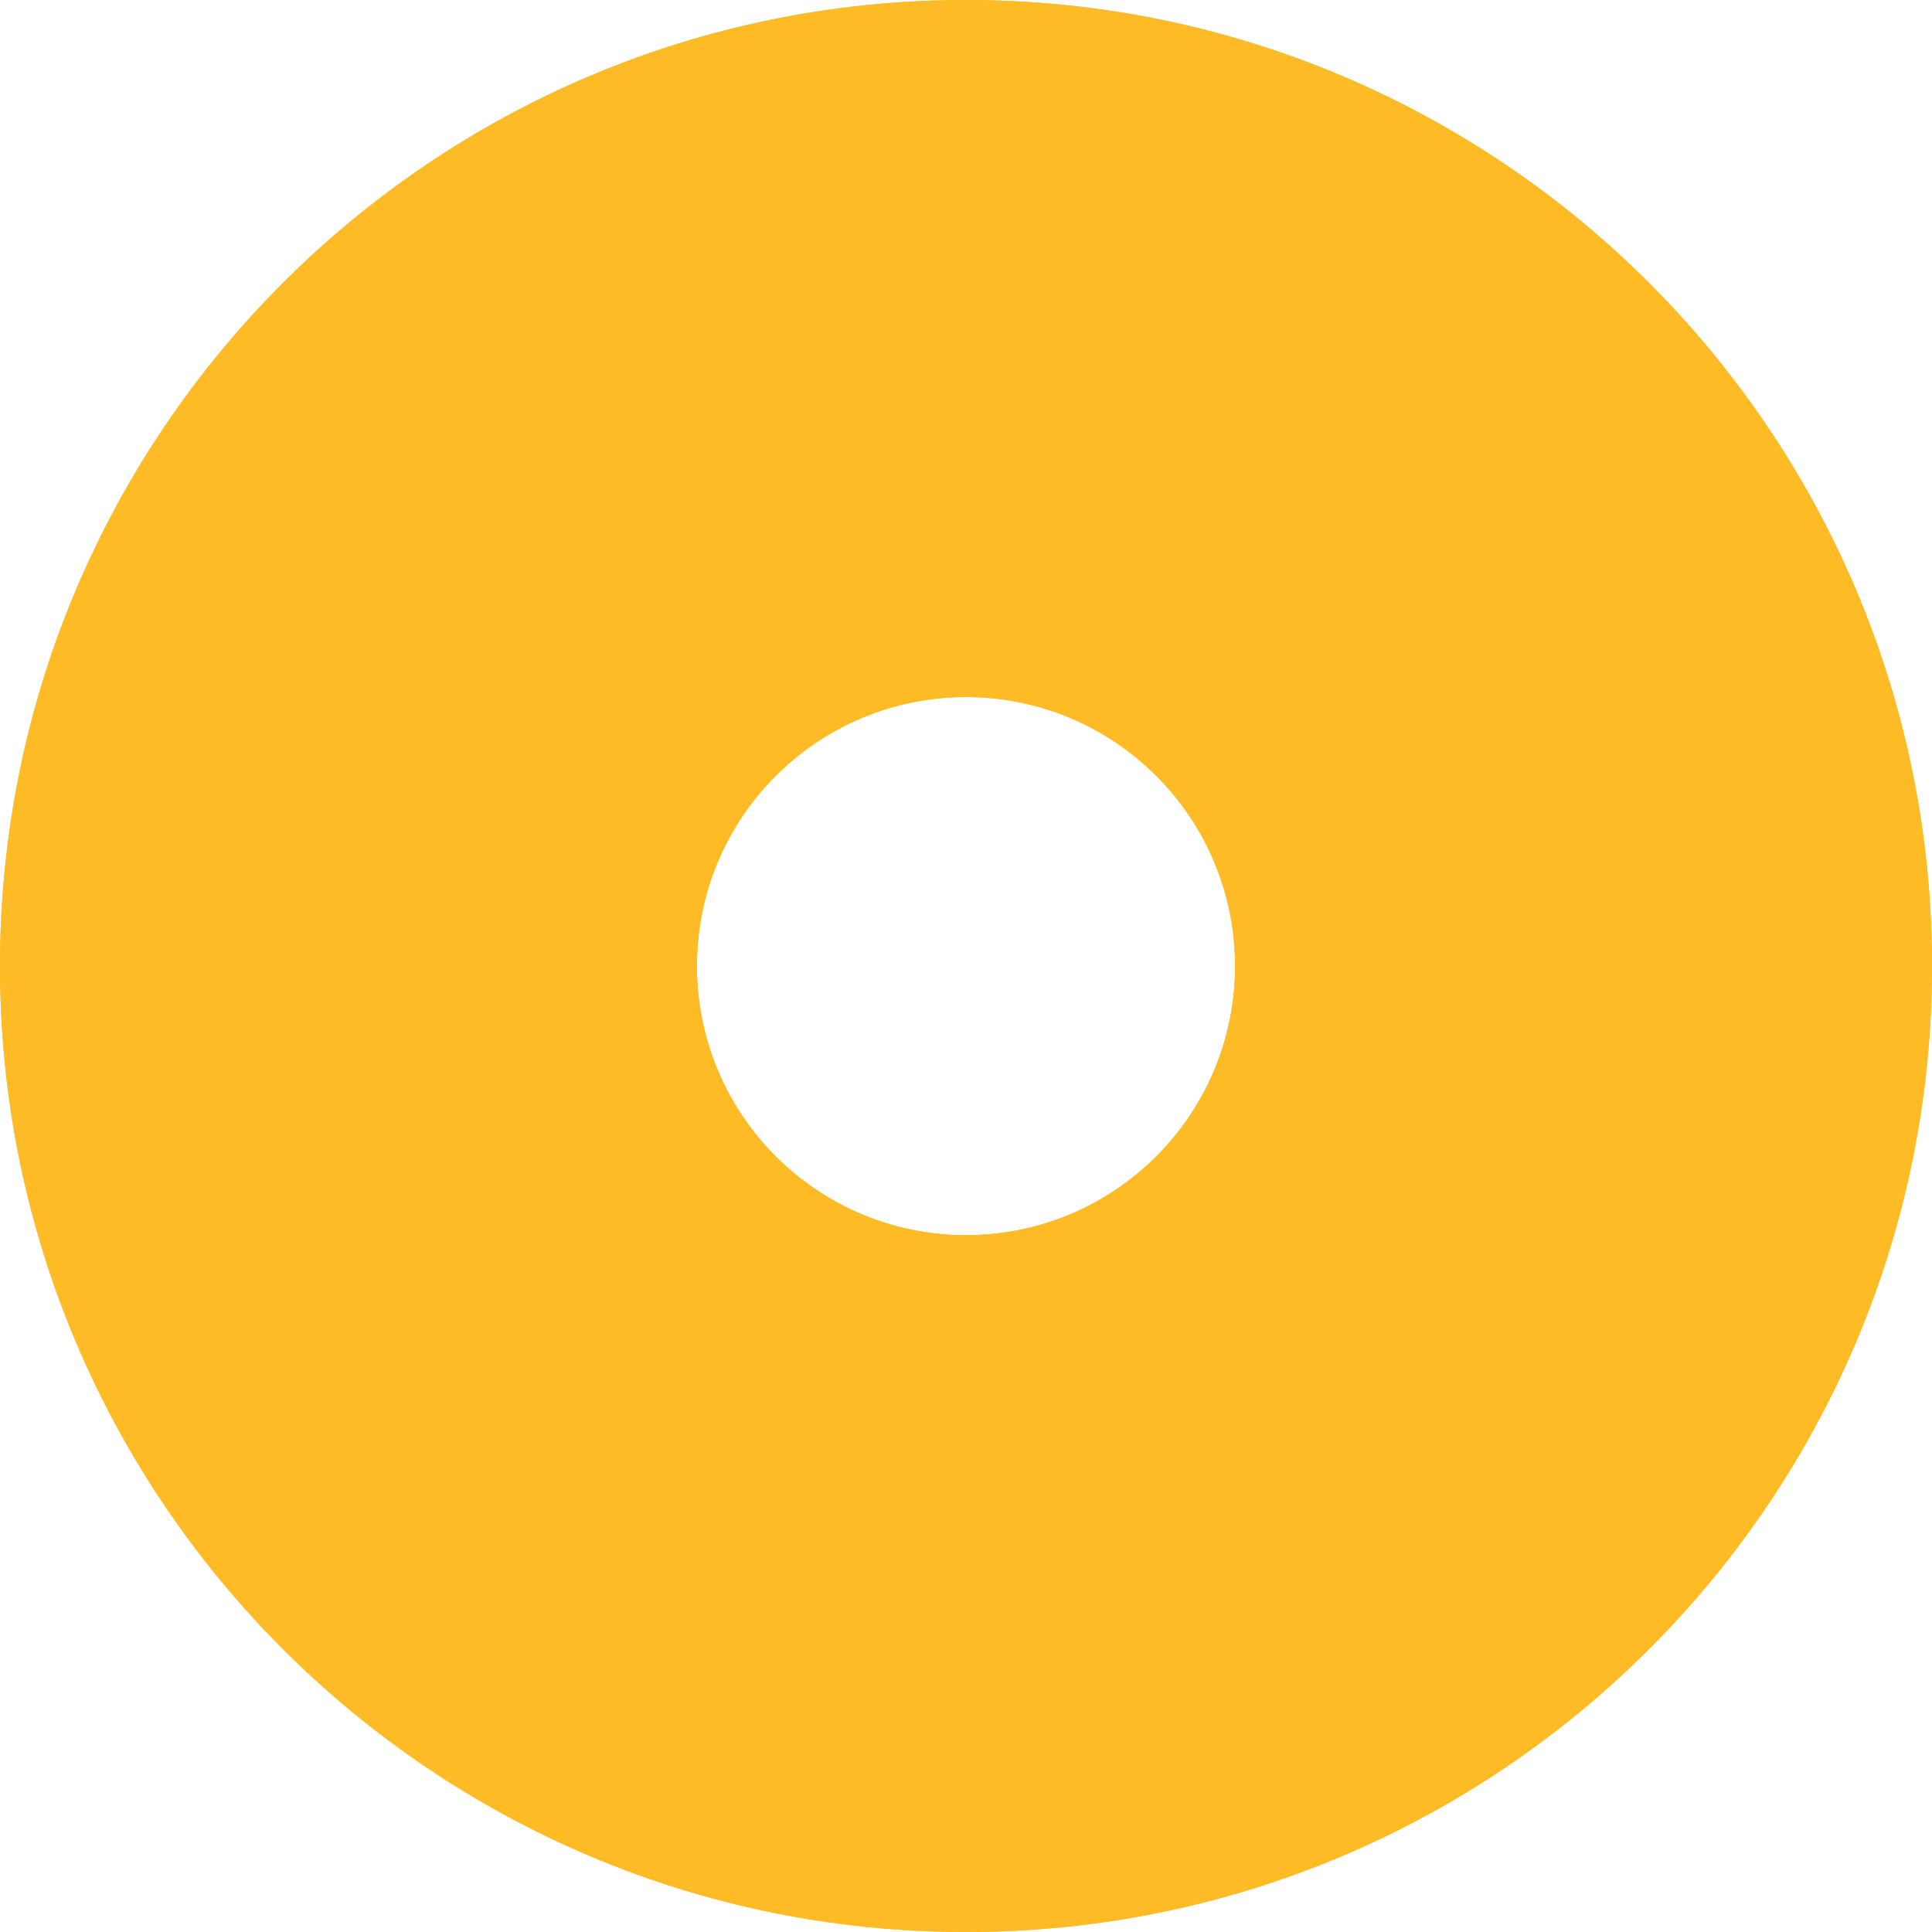 <?xml version="1.0" encoding="UTF-8"?>
<svg xmlns="http://www.w3.org/2000/svg" width="96" height="96" viewBox="0 0 96 96" fill="none">
  <g id="shape/7" clip-path="url(#clip0_955_7703)">
    <path id="Vector" d="M48 0C21.489 0 0 21.489 0 48C0 74.511 21.489 96 48 96C74.511 96 96 74.511 96 48C96 21.489 74.511 0 48 0ZM48 61.376C40.616 61.376 34.63 55.39 34.63 48.006C34.63 40.622 40.616 34.636 48 34.636C55.384 34.636 61.37 40.622 61.37 48.006C61.37 55.39 55.384 61.376 48 61.376Z" fill="#FFBB25"></path>
    <path id="Vector_2" d="M48 0C21.489 0 0 21.489 0 48C0 74.511 21.489 96 48 96C74.511 96 96 74.511 96 48C96 21.489 74.511 0 48 0ZM48 61.376C40.616 61.376 34.63 55.39 34.63 48.006C34.63 40.622 40.616 34.636 48 34.636C55.384 34.636 61.37 40.622 61.37 48.006C61.37 55.39 55.384 61.376 48 61.376Z" fill="#FFBB25"></path>
  </g>
  <defs>
    <clipPath id="clip0_955_7703">
      <rect width="96" height="96" fill="white"></rect>
    </clipPath>
  </defs>
</svg>
